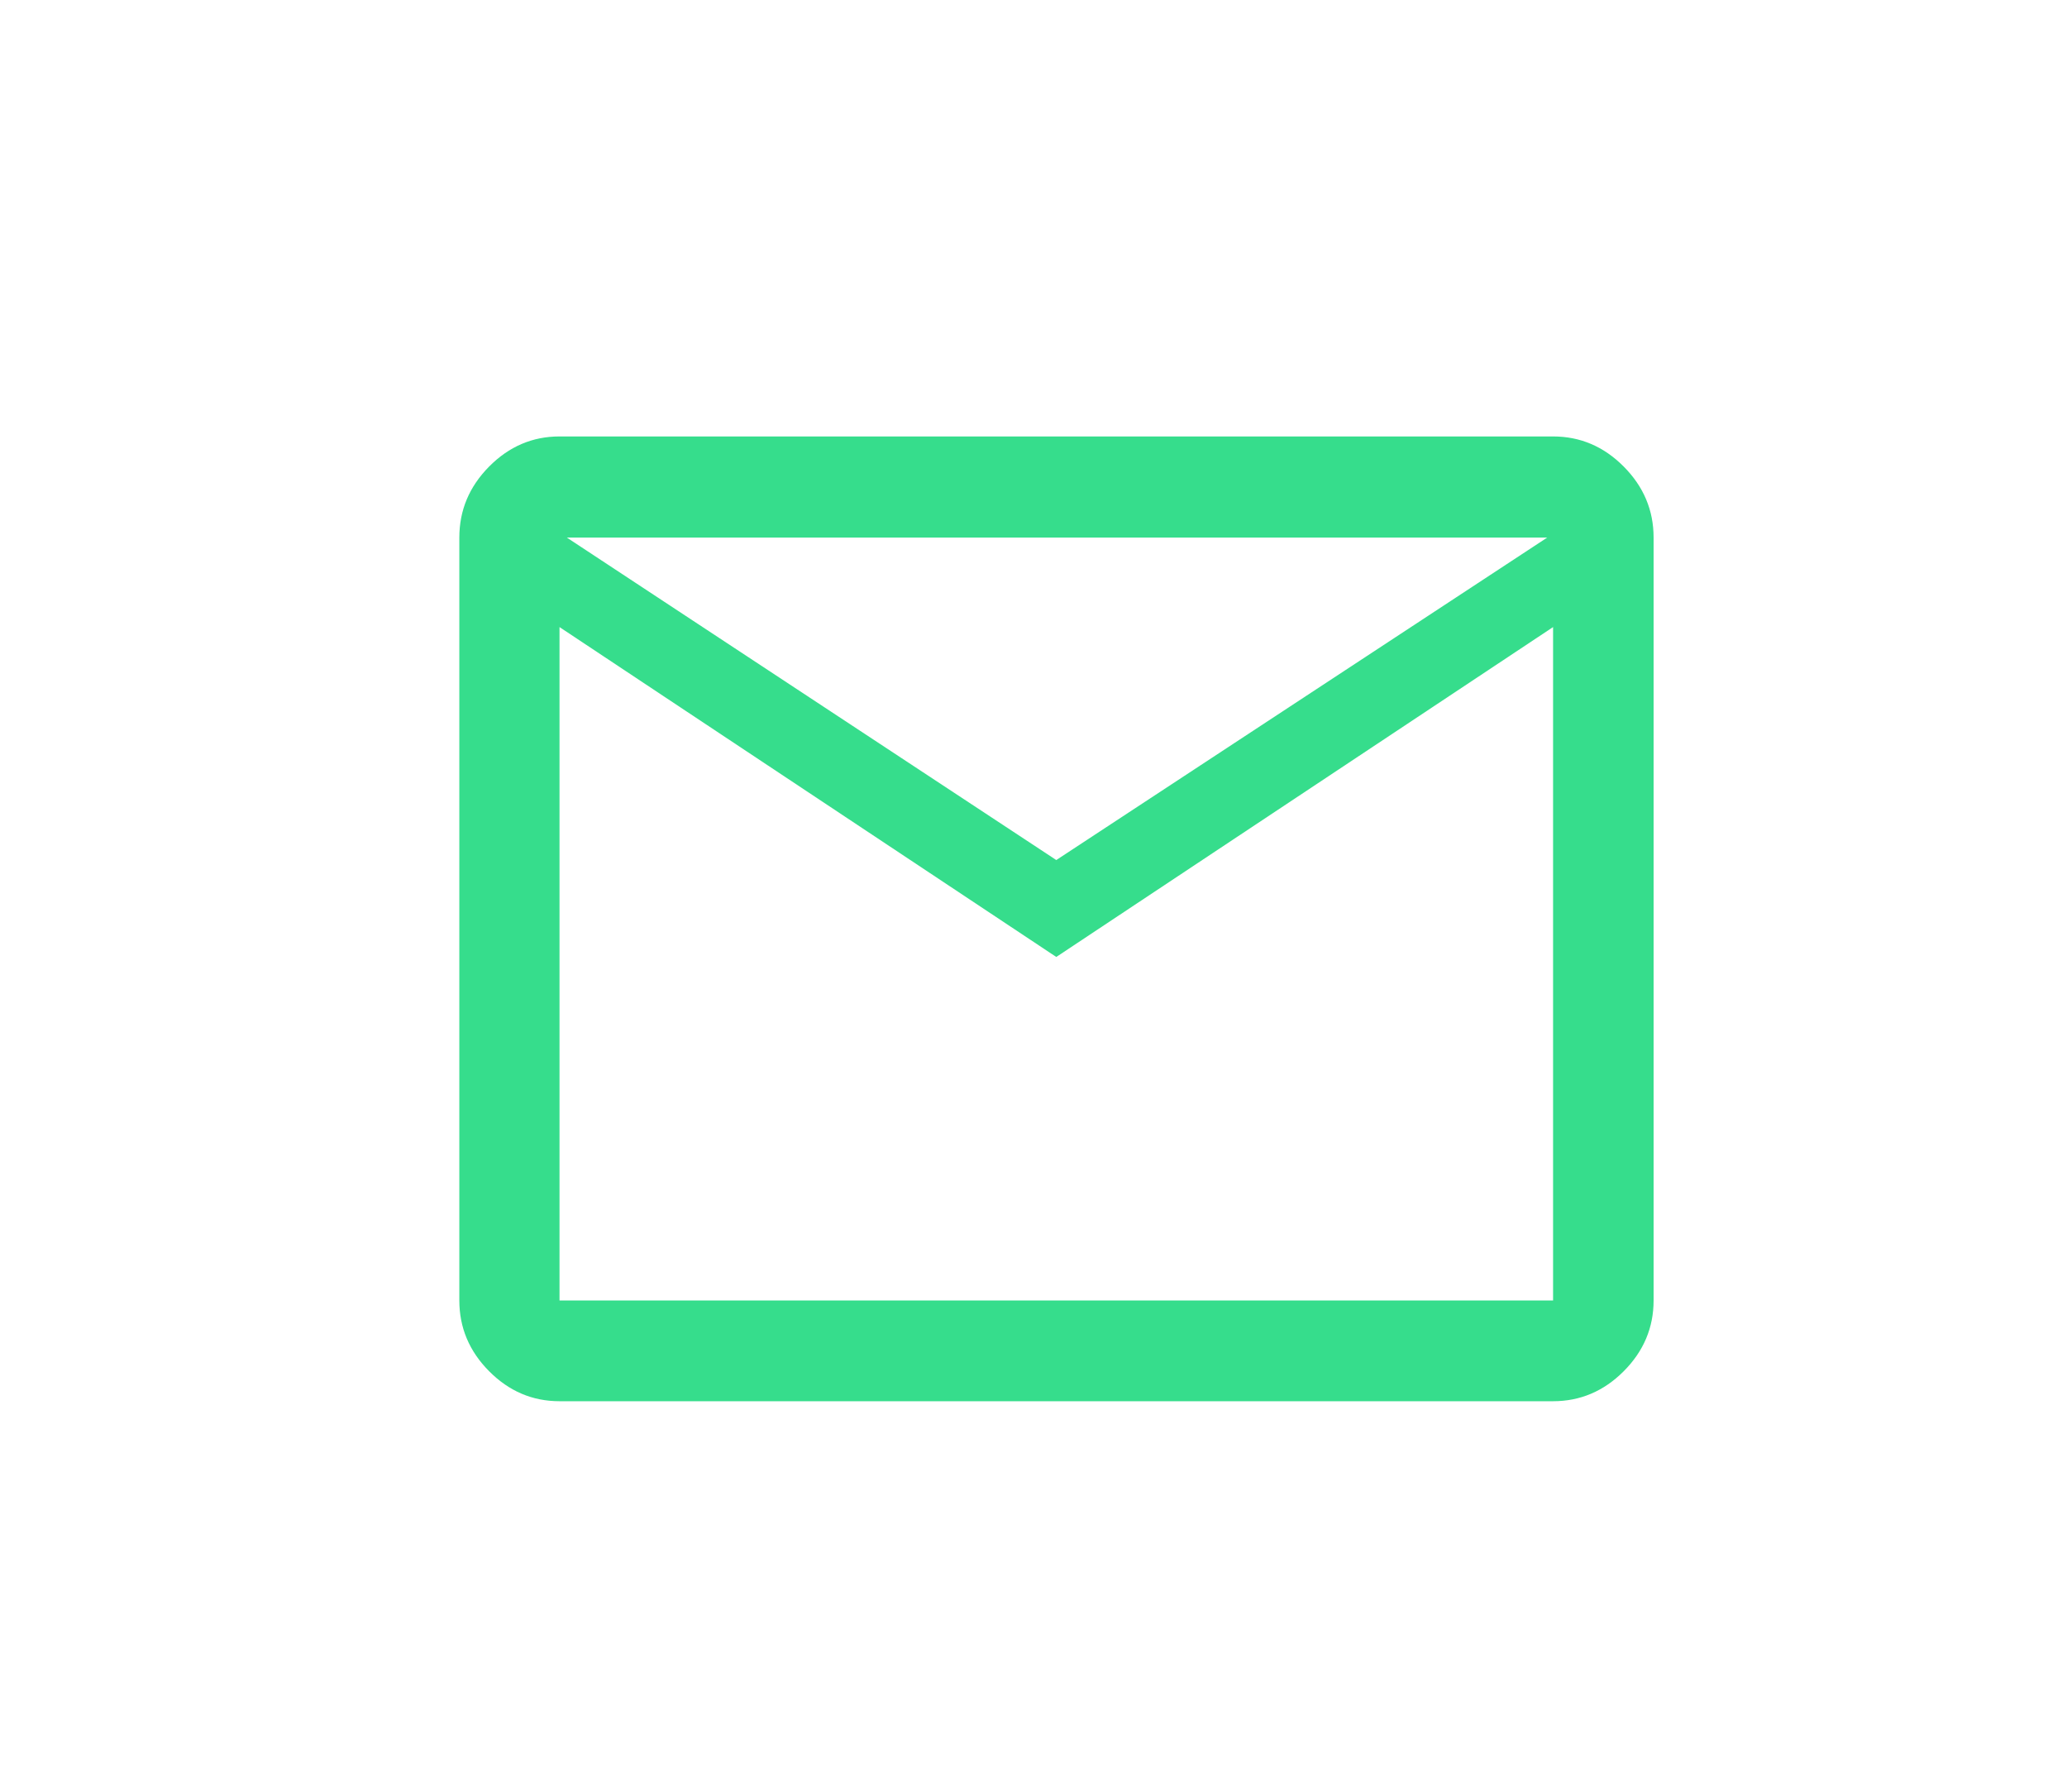<svg width="90" height="78" viewBox="0 0 90 78" fill="none" xmlns="http://www.w3.org/2000/svg">
<g clip-path="url(#clip0_3018_18)">
<path d="M24.362 61C23.184 61 22.163 60.565 21.298 59.695C20.433 58.825 20 57.797 20 56.613V23.403C20 22.214 20.433 21.183 21.298 20.31C22.163 19.437 23.184 19 24.362 19H67.623C68.805 19 69.83 19.437 70.698 20.31C71.566 21.183 72 22.214 72 23.403V56.613C72 57.797 71.566 58.825 70.698 59.695C69.83 60.565 68.805 61 67.623 61H24.362ZM45.992 41.66L24.362 27.299V56.613H67.623V27.299L45.992 41.66ZM45.992 37.441L67.367 23.403H24.682L45.992 37.441ZM24.362 27.299V23.403V56.613V27.299Z" fill="#36DD8C"/>
</g>
<defs>
<clipPath id="clip0_3018_18">
<rect width="90" height="78" fill="white"/>
</clipPath>
</defs>
</svg>
